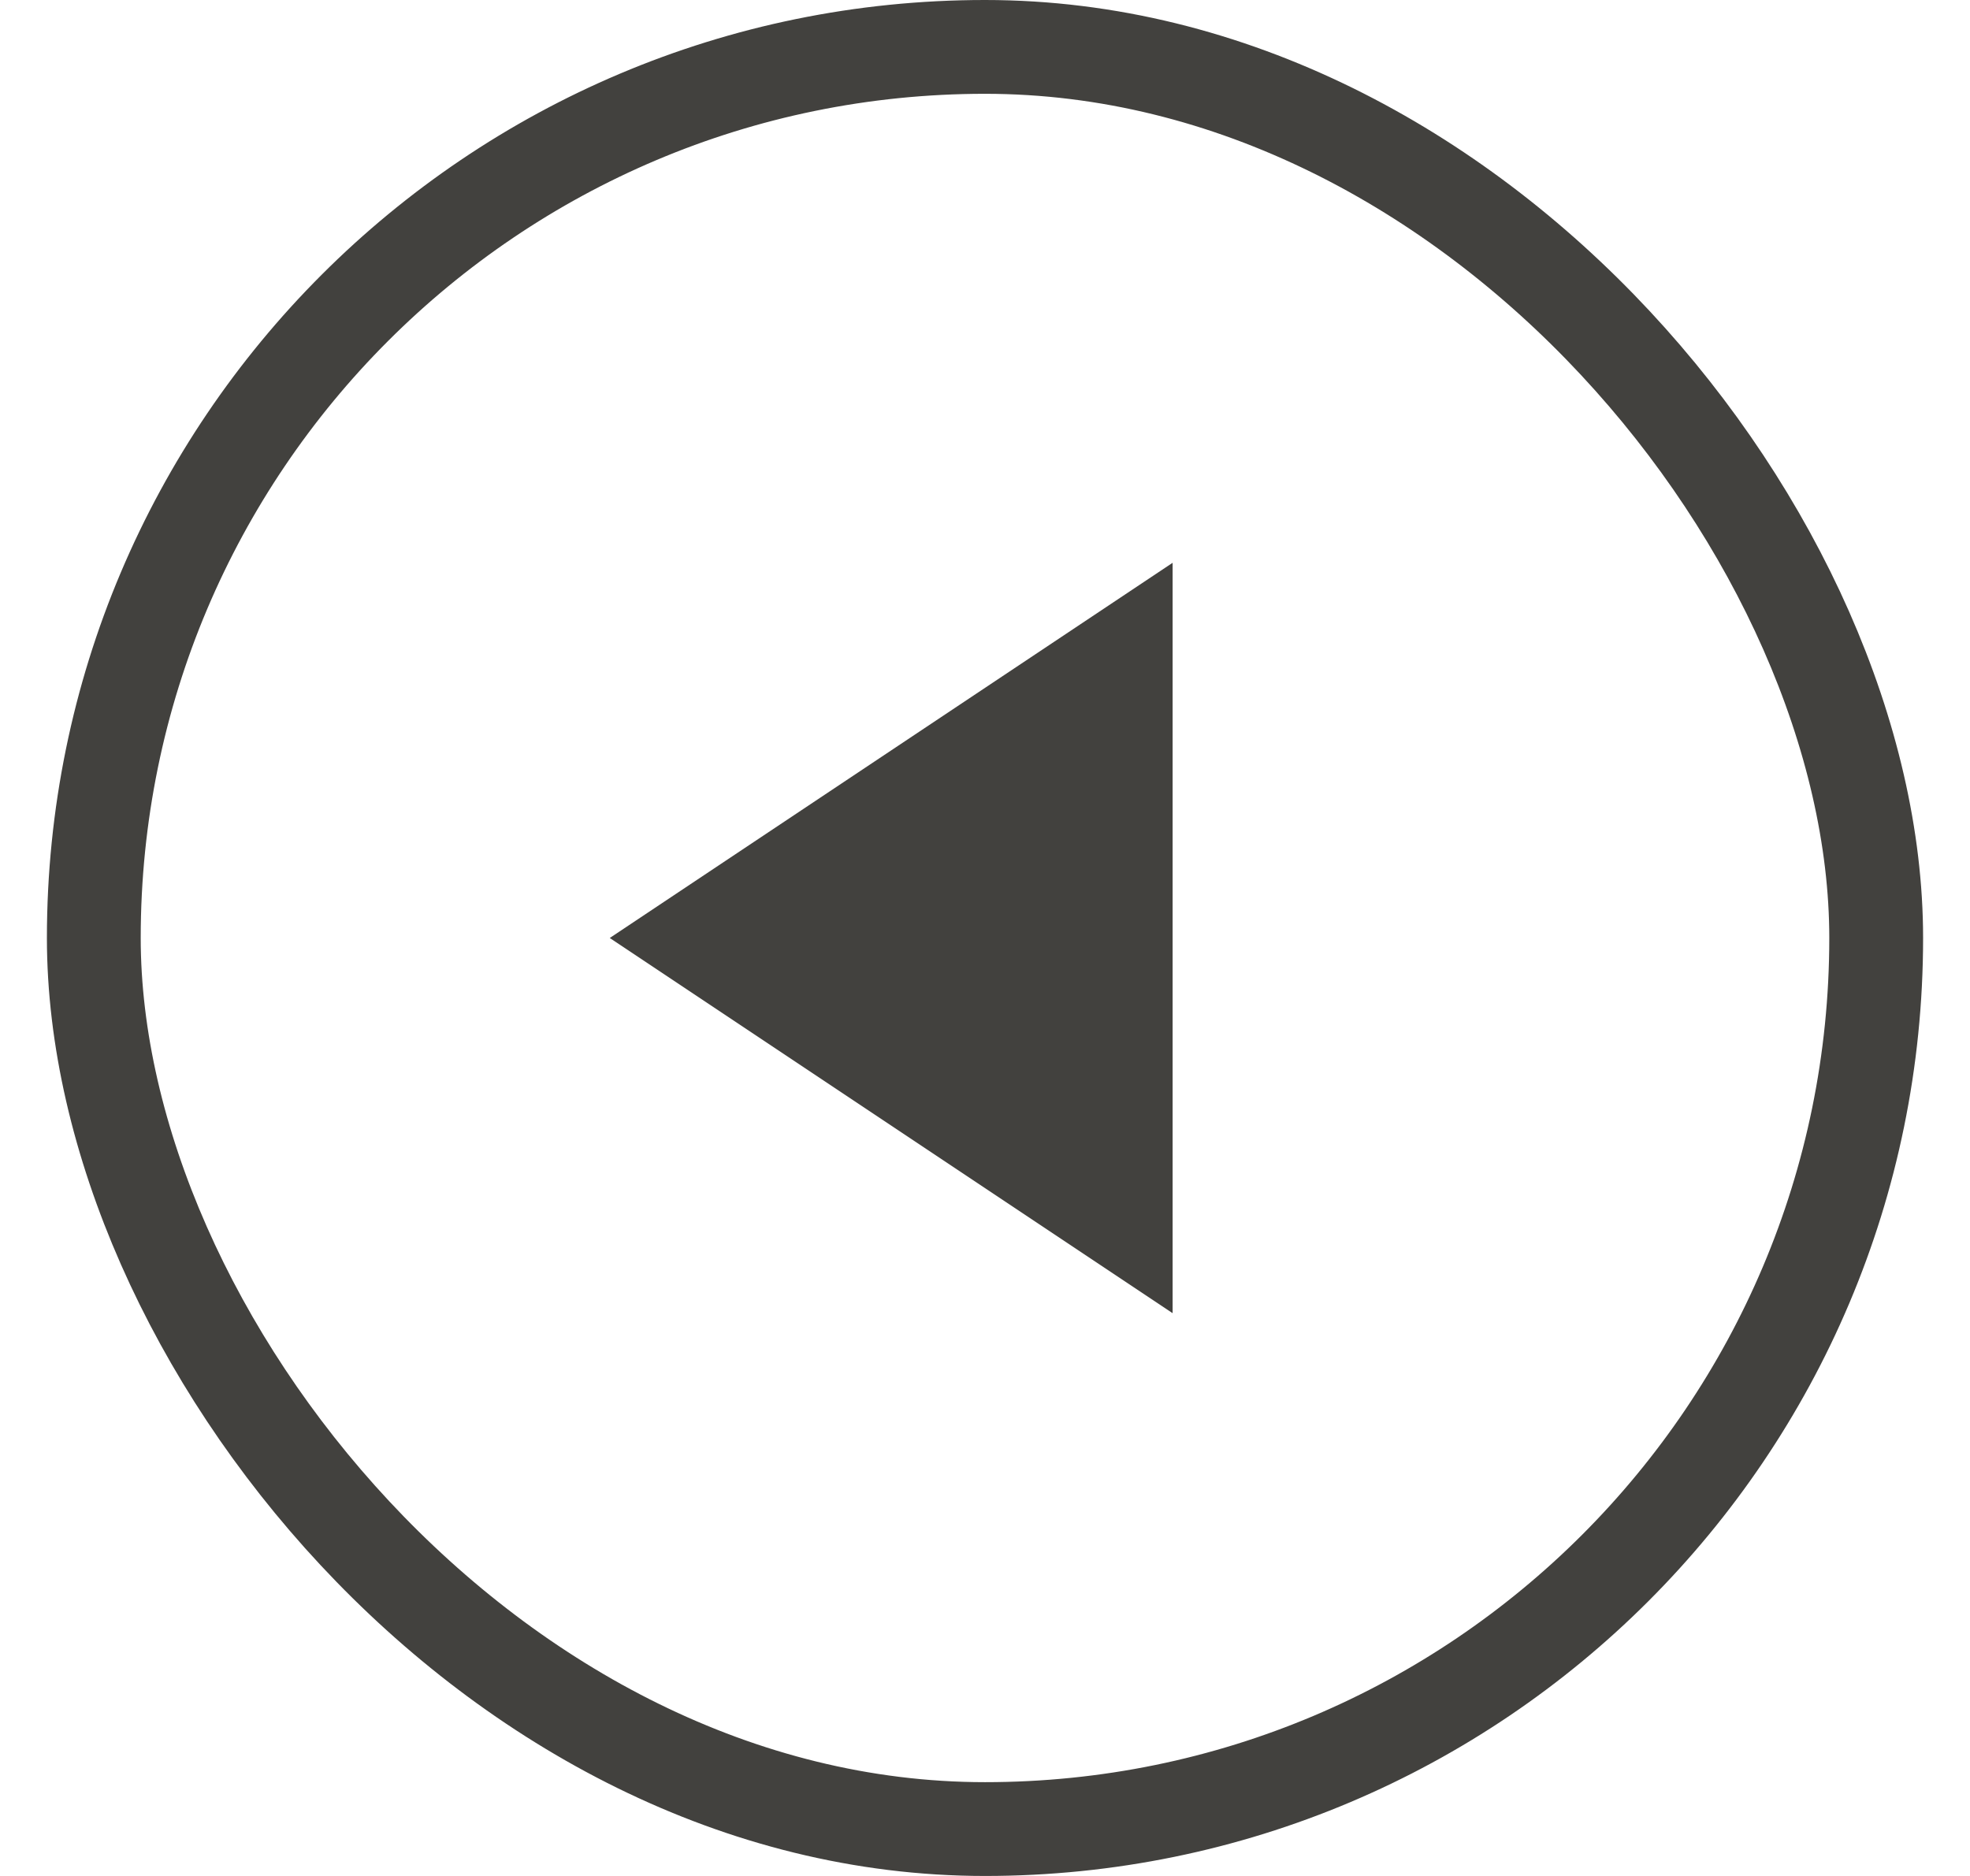 <svg width="21" height="20" viewBox="0 0 21 20" fill="none" xmlns="http://www.w3.org/2000/svg">
    <rect x="1" y="0.5" width="19" height="19" rx="9.5" stroke="#42413E"/>
    <path d="M12.5 6L6.5 10L12.5 14V6Z" fill="#42413E"/>
</svg>
